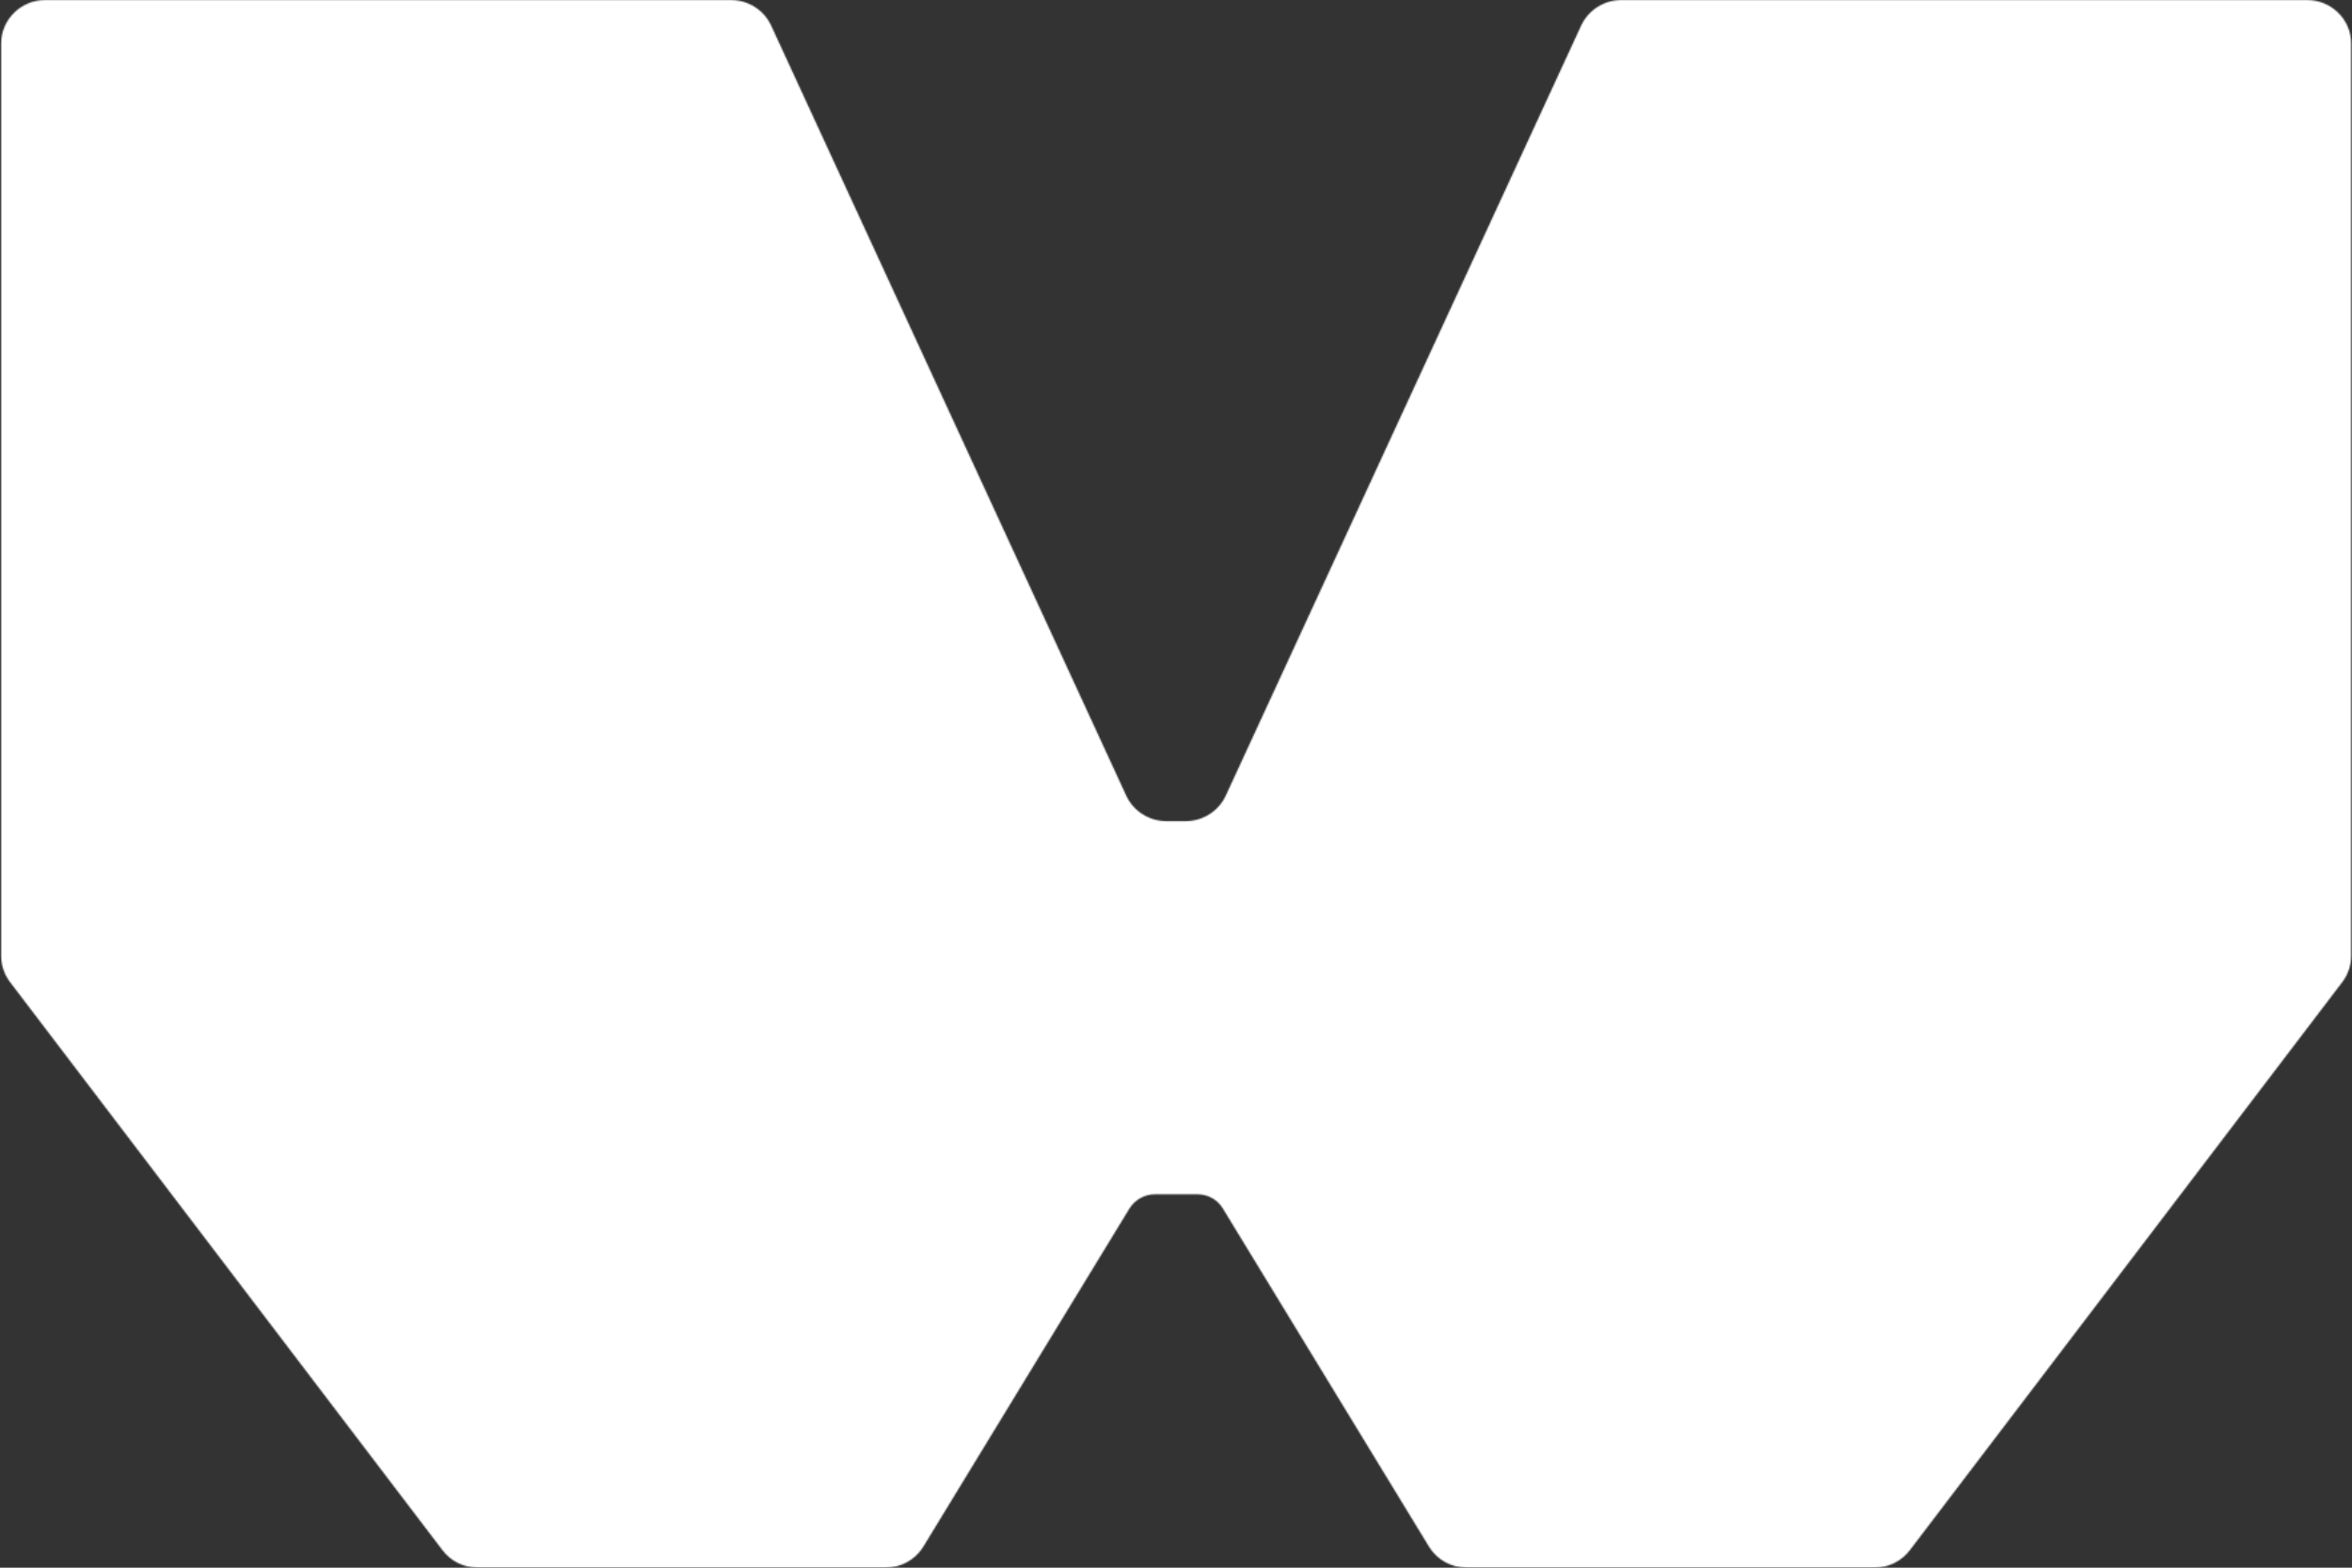<svg width="1767" height="1178" viewBox="0 0 1767 1178" fill="none" xmlns="http://www.w3.org/2000/svg">
<rect x="0" y="0" width="1767" height="1178" fill="#333333" stroke="none"/>
<mask id="mask0_2007_111" style="mask-type:alpha" maskUnits="userSpaceOnUse" x="0" y="0" width="1767" height="1178">
<path d="M1187.95 19.094L920.847 597.965C915.41 609.607 903.592 617.059 890.591 617.059H876.408C863.408 617.059 851.589 609.607 846.152 597.965L579.284 19.094C573.847 7.451 562.028 0 549.027 0L33.964 0C15.763 0 0.871 14.67 0.871 32.599L0.871 718.349C0.871 725.335 3.235 732.321 7.49 737.909L332.507 1164.96C338.653 1173.11 348.58 1178 358.981 1178H665.324C676.907 1178 687.78 1171.95 693.69 1162.17L848.516 908.124C852.534 901.604 859.862 897.413 867.662 897.413H899.573C907.374 897.413 914.701 901.371 918.72 908.124L1073.55 1162.17C1079.46 1171.95 1090.33 1178 1101.91 1178H1408.25C1418.66 1178 1428.58 1173.11 1434.73 1164.96L1759.75 737.909C1764 732.321 1766.36 725.335 1766.36 718.349V32.599C1766.36 14.67 1751.47 0 1733.27 0L1218.21 0C1205.21 0 1193.39 7.451 1187.95 19.094Z" fill="#FFE6D7"/>
</mask>
<g mask="url(#mask0_2007_111)">
<rect x="-185.415" y="-384.438" width="2672.94" height="2003.31" rx="32.79" fill="white"/>
</g>
</svg>
